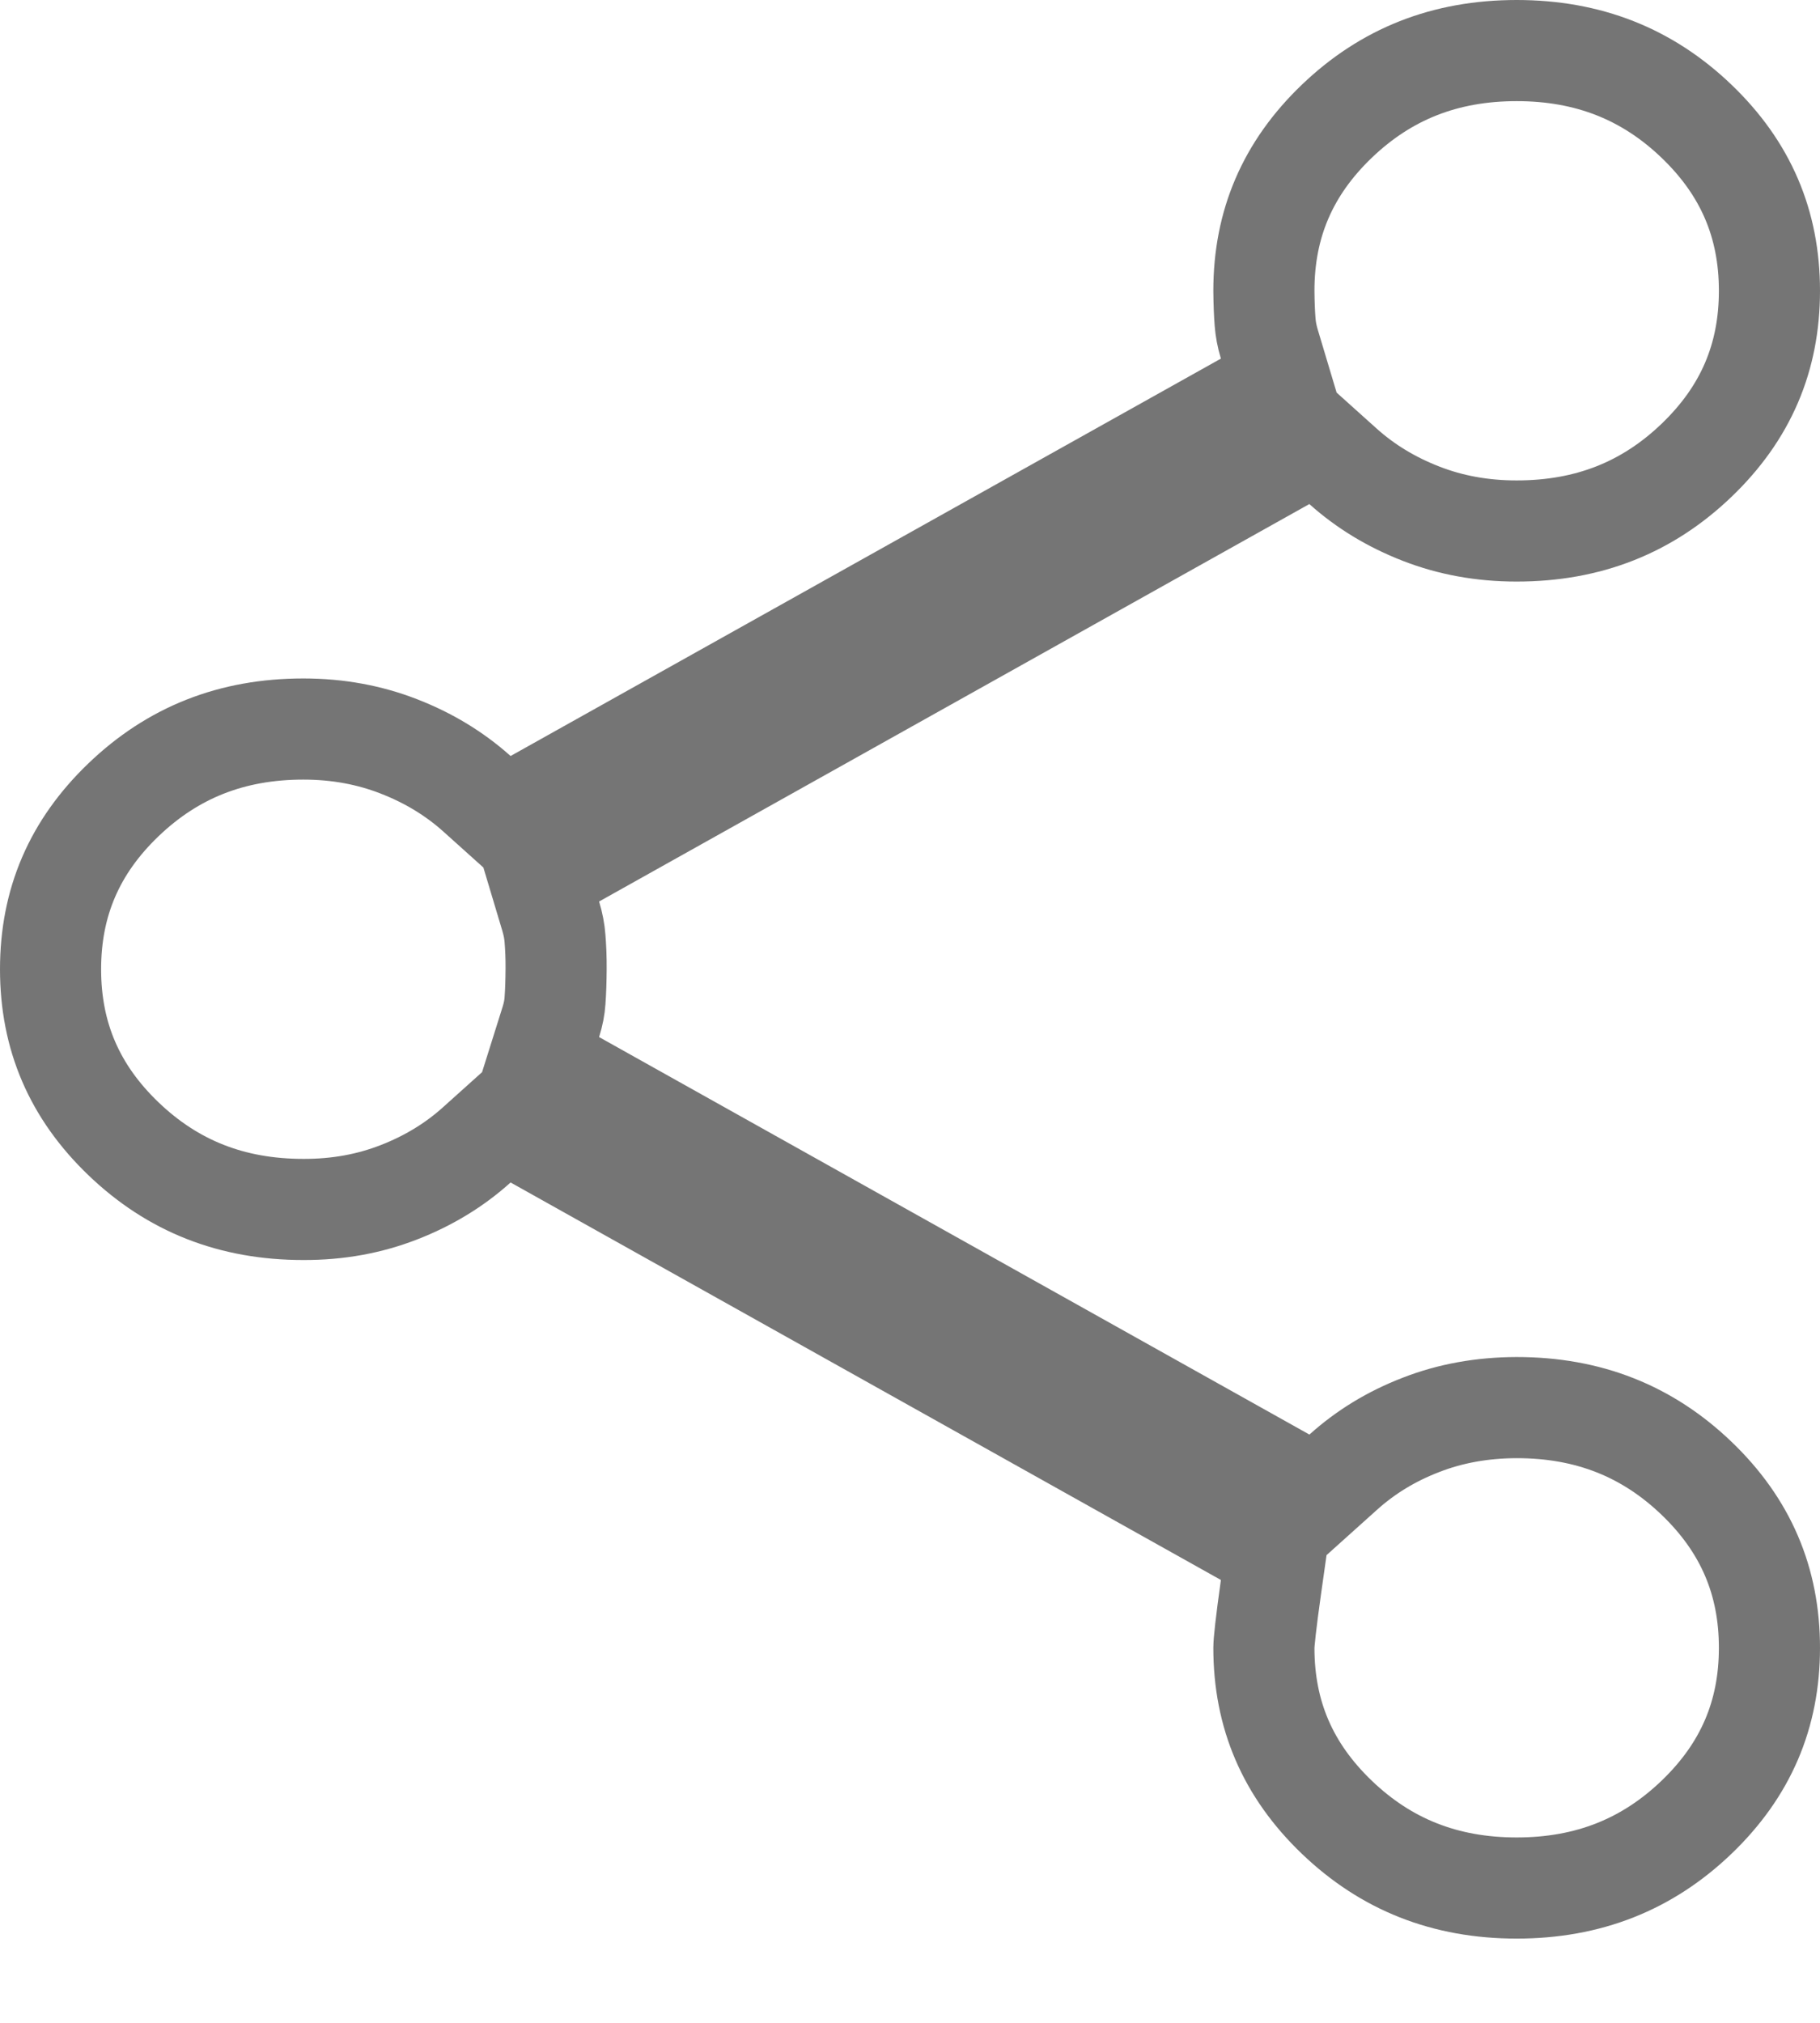 <svg width="18" height="20" viewBox="0 0 18 20" fill="none" xmlns="http://www.w3.org/2000/svg">
<path d="M15 0.5C15.709 0.5 16.292 0.732 16.779 1.199C17.265 1.665 17.5 2.214 17.5 2.875C17.5 3.536 17.265 4.085 16.779 4.551C16.292 5.018 15.709 5.25 15 5.25C14.658 5.25 14.345 5.192 14.057 5.08C13.76 4.965 13.503 4.808 13.283 4.611L13.018 4.373L12.706 4.547L5.681 8.477L5.331 8.672L5.446 9.056C5.471 9.138 5.484 9.212 5.489 9.278C5.496 9.365 5.501 9.466 5.5 9.581C5.499 9.699 5.496 9.804 5.489 9.896C5.485 9.958 5.472 10.028 5.448 10.104L5.326 10.492L5.681 10.69L12.706 14.62L13.019 14.794L13.284 14.556C13.504 14.358 13.759 14.201 14.056 14.087C14.344 13.975 14.658 13.918 15 13.917C15.709 13.917 16.292 14.149 16.779 14.616C17.265 15.082 17.5 15.632 17.5 16.292C17.5 16.952 17.265 17.501 16.779 17.967C16.292 18.434 15.709 18.667 15 18.667C14.291 18.667 13.708 18.434 13.221 17.967C12.735 17.501 12.5 16.952 12.5 16.292C12.5 16.239 12.519 16.054 12.57 15.691L12.618 15.352L12.319 15.185L5.294 11.255L4.981 11.081L4.716 11.319C4.496 11.517 4.24 11.674 3.943 11.789C3.655 11.901 3.343 11.959 3.001 11.958H3C2.291 11.958 1.708 11.726 1.221 11.259C0.735 10.793 0.5 10.243 0.5 9.583C0.5 8.923 0.735 8.374 1.221 7.908C1.708 7.441 2.291 7.208 3 7.208C3.342 7.208 3.655 7.267 3.943 7.379C4.24 7.494 4.497 7.651 4.717 7.848L4.982 8.086L5.294 7.911L12.319 3.982L12.669 3.787L12.554 3.403C12.529 3.321 12.517 3.249 12.512 3.185C12.505 3.096 12.501 2.993 12.5 2.875C12.5 2.214 12.735 1.665 13.221 1.199C13.708 0.732 14.291 0.5 15 0.5Z" stroke="#757575"/>
</svg>
